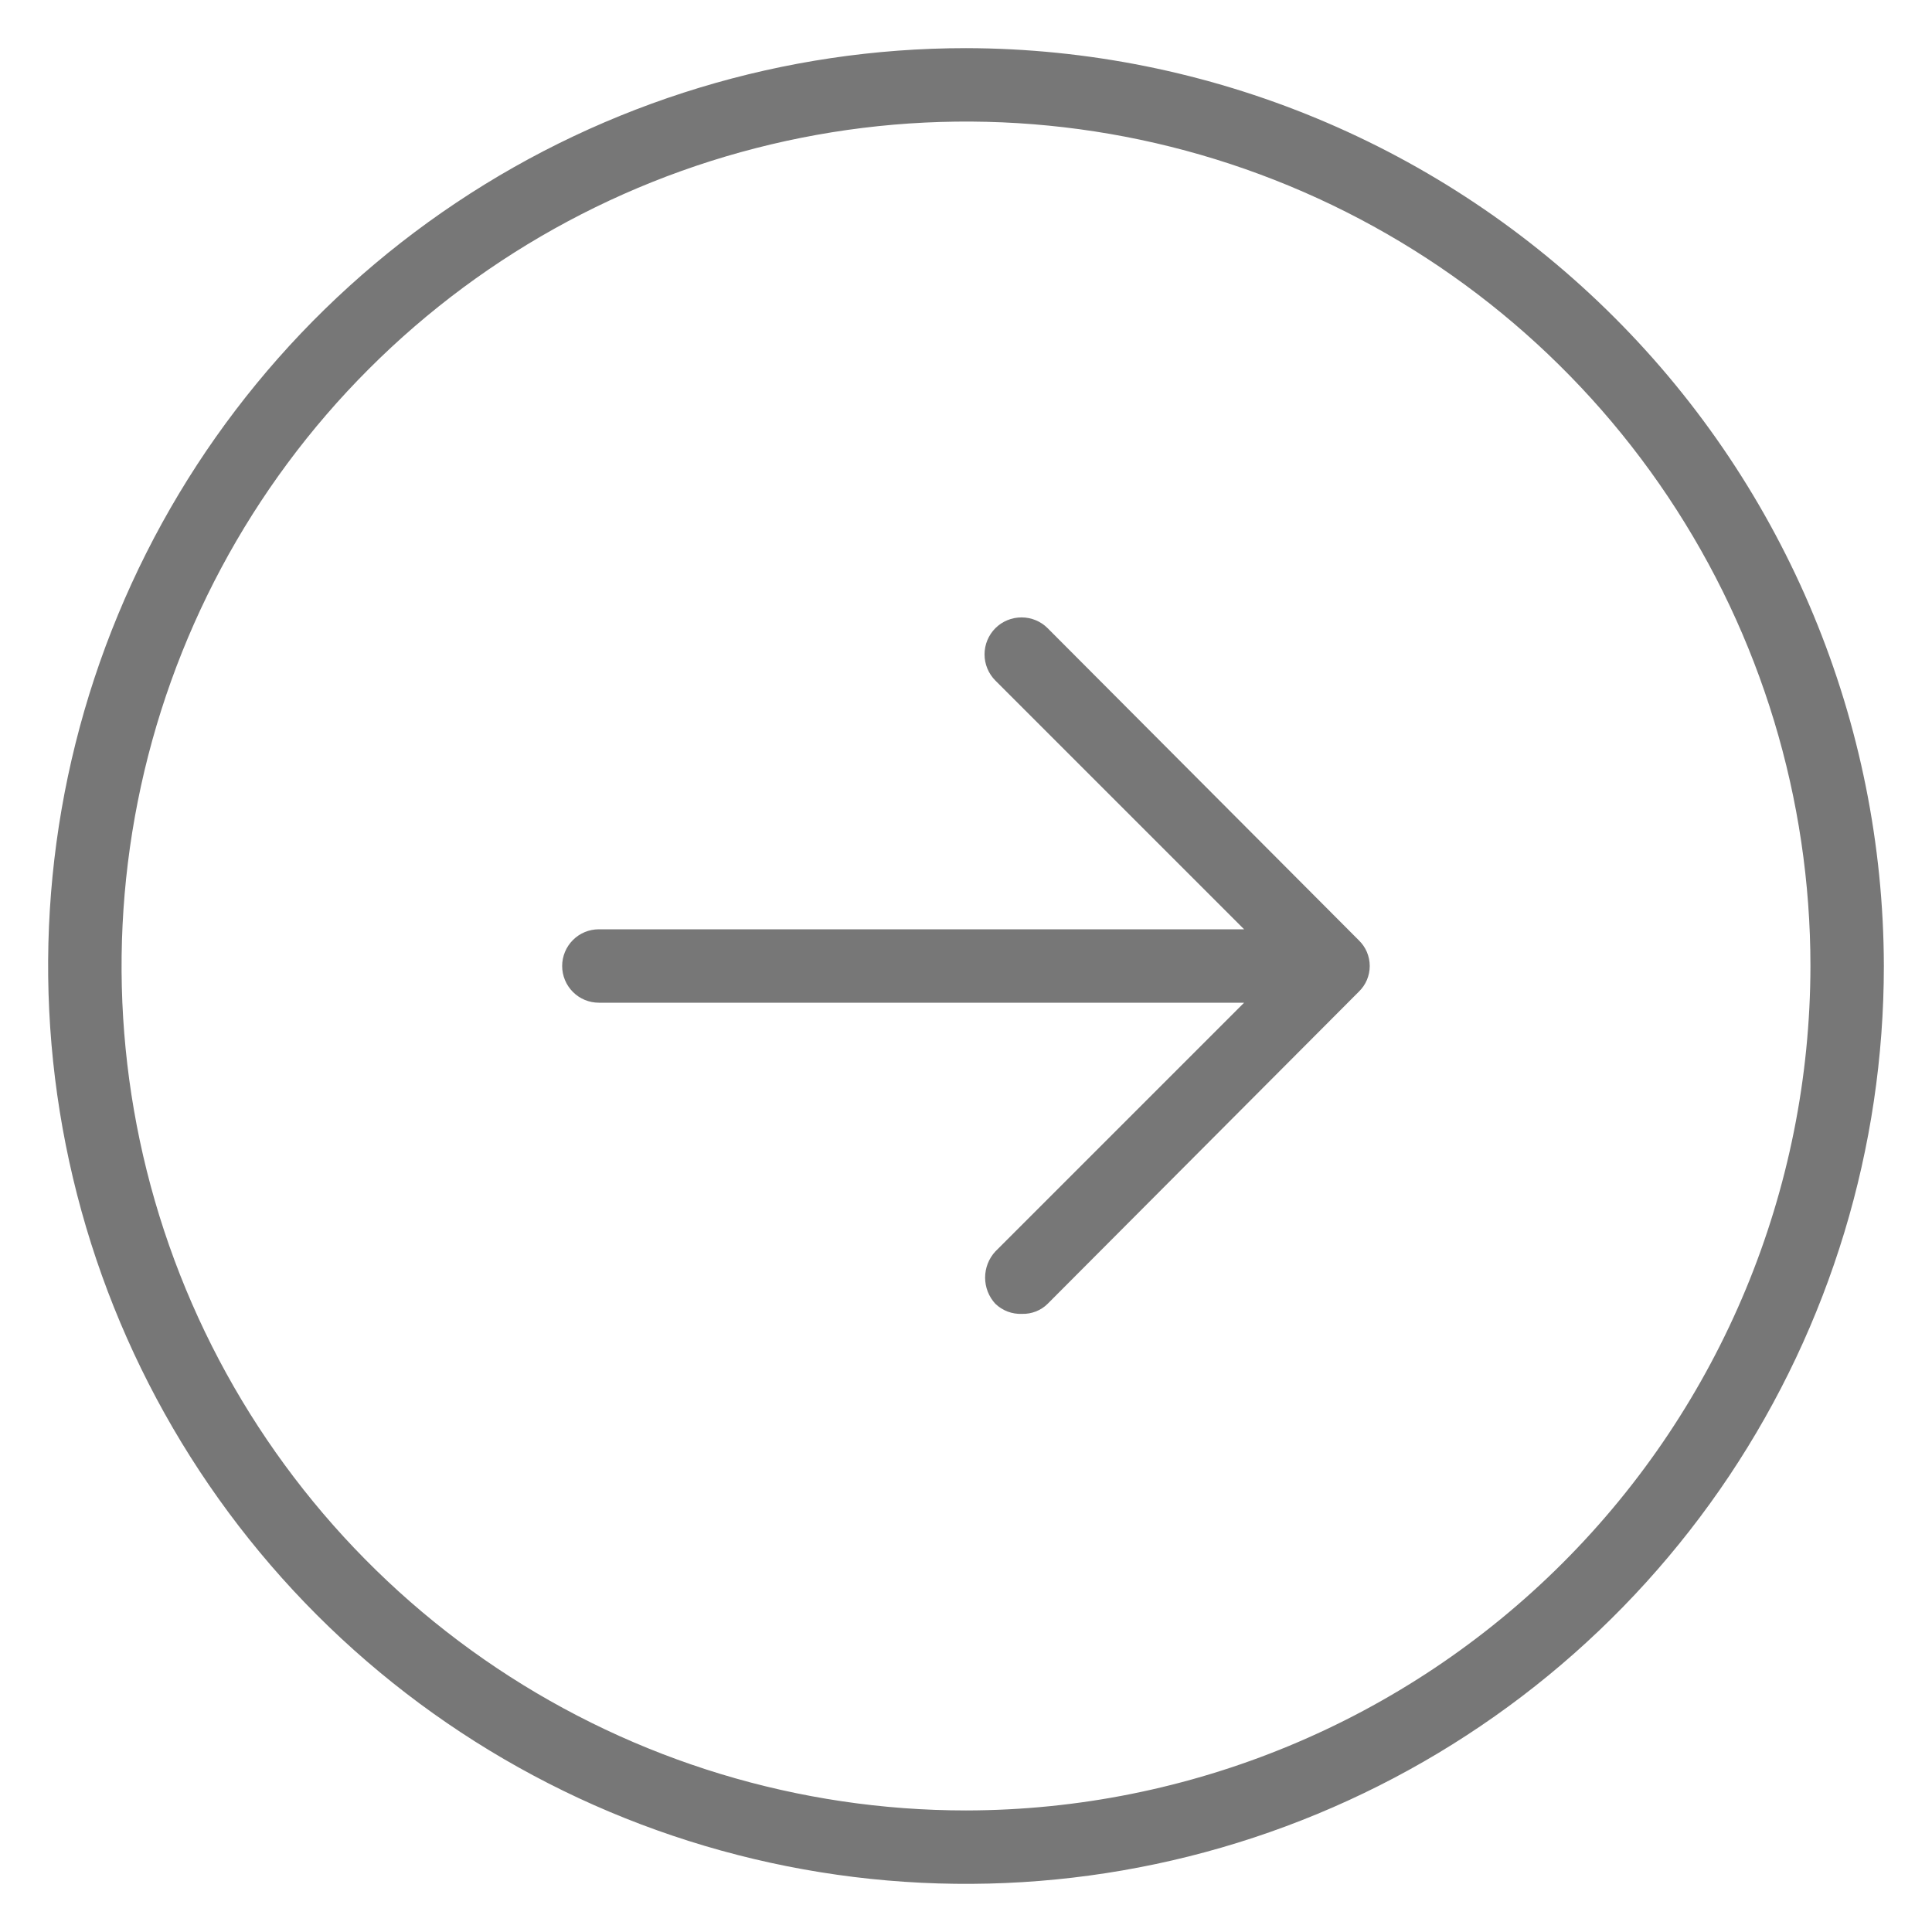 <svg width="37" height="37" viewBox="0 0 37 37" fill="none" xmlns="http://www.w3.org/2000/svg">
<path d="M18.5 0.922C15.023 0.922 11.625 1.953 8.734 3.884C5.843 5.816 3.59 8.561 2.26 11.773C0.929 14.985 0.581 18.52 1.26 21.929C1.938 25.339 3.612 28.471 6.07 30.93C8.529 33.388 11.661 35.062 15.071 35.74C18.48 36.419 22.015 36.071 25.227 34.74C28.439 33.41 31.184 31.157 33.116 28.266C35.047 25.375 36.078 21.977 36.078 18.5C36.069 13.841 34.214 9.375 30.919 6.081C27.625 2.786 23.159 0.931 18.5 0.922ZM18.5 34.672C15.302 34.672 12.175 33.723 9.515 31.946C6.856 30.169 4.783 27.644 3.559 24.689C2.335 21.734 2.015 18.482 2.639 15.345C3.263 12.208 4.803 9.326 7.065 7.065C9.326 4.803 12.208 3.263 15.345 2.639C18.482 2.015 21.734 2.335 24.689 3.559C27.644 4.783 30.169 6.856 31.946 9.515C33.723 12.175 34.672 15.302 34.672 18.5C34.667 22.788 32.962 26.898 29.93 29.93C26.898 32.962 22.788 34.667 18.5 34.672ZM26.023 18.008C26.089 18.072 26.142 18.148 26.178 18.233C26.213 18.317 26.232 18.408 26.232 18.5C26.232 18.592 26.213 18.683 26.178 18.767C26.142 18.852 26.089 18.928 26.023 18.992L20.064 24.969C20 25.033 19.923 25.083 19.838 25.116C19.754 25.149 19.663 25.165 19.572 25.162C19.479 25.166 19.385 25.151 19.297 25.118C19.21 25.085 19.13 25.034 19.062 24.969C18.936 24.832 18.866 24.654 18.866 24.468C18.866 24.282 18.936 24.103 19.062 23.967L23.826 19.203H11.469C11.282 19.203 11.103 19.129 10.972 18.997C10.84 18.865 10.766 18.686 10.766 18.5C10.766 18.314 10.84 18.135 10.972 18.003C11.103 17.871 11.282 17.797 11.469 17.797H23.826L19.062 13.033C18.93 12.9 18.855 12.72 18.855 12.532C18.855 12.344 18.93 12.164 19.062 12.031C19.195 11.898 19.376 11.824 19.564 11.824C19.751 11.824 19.932 11.898 20.064 12.031L26.023 18.008Z" fill="#777777"/>
</svg>
